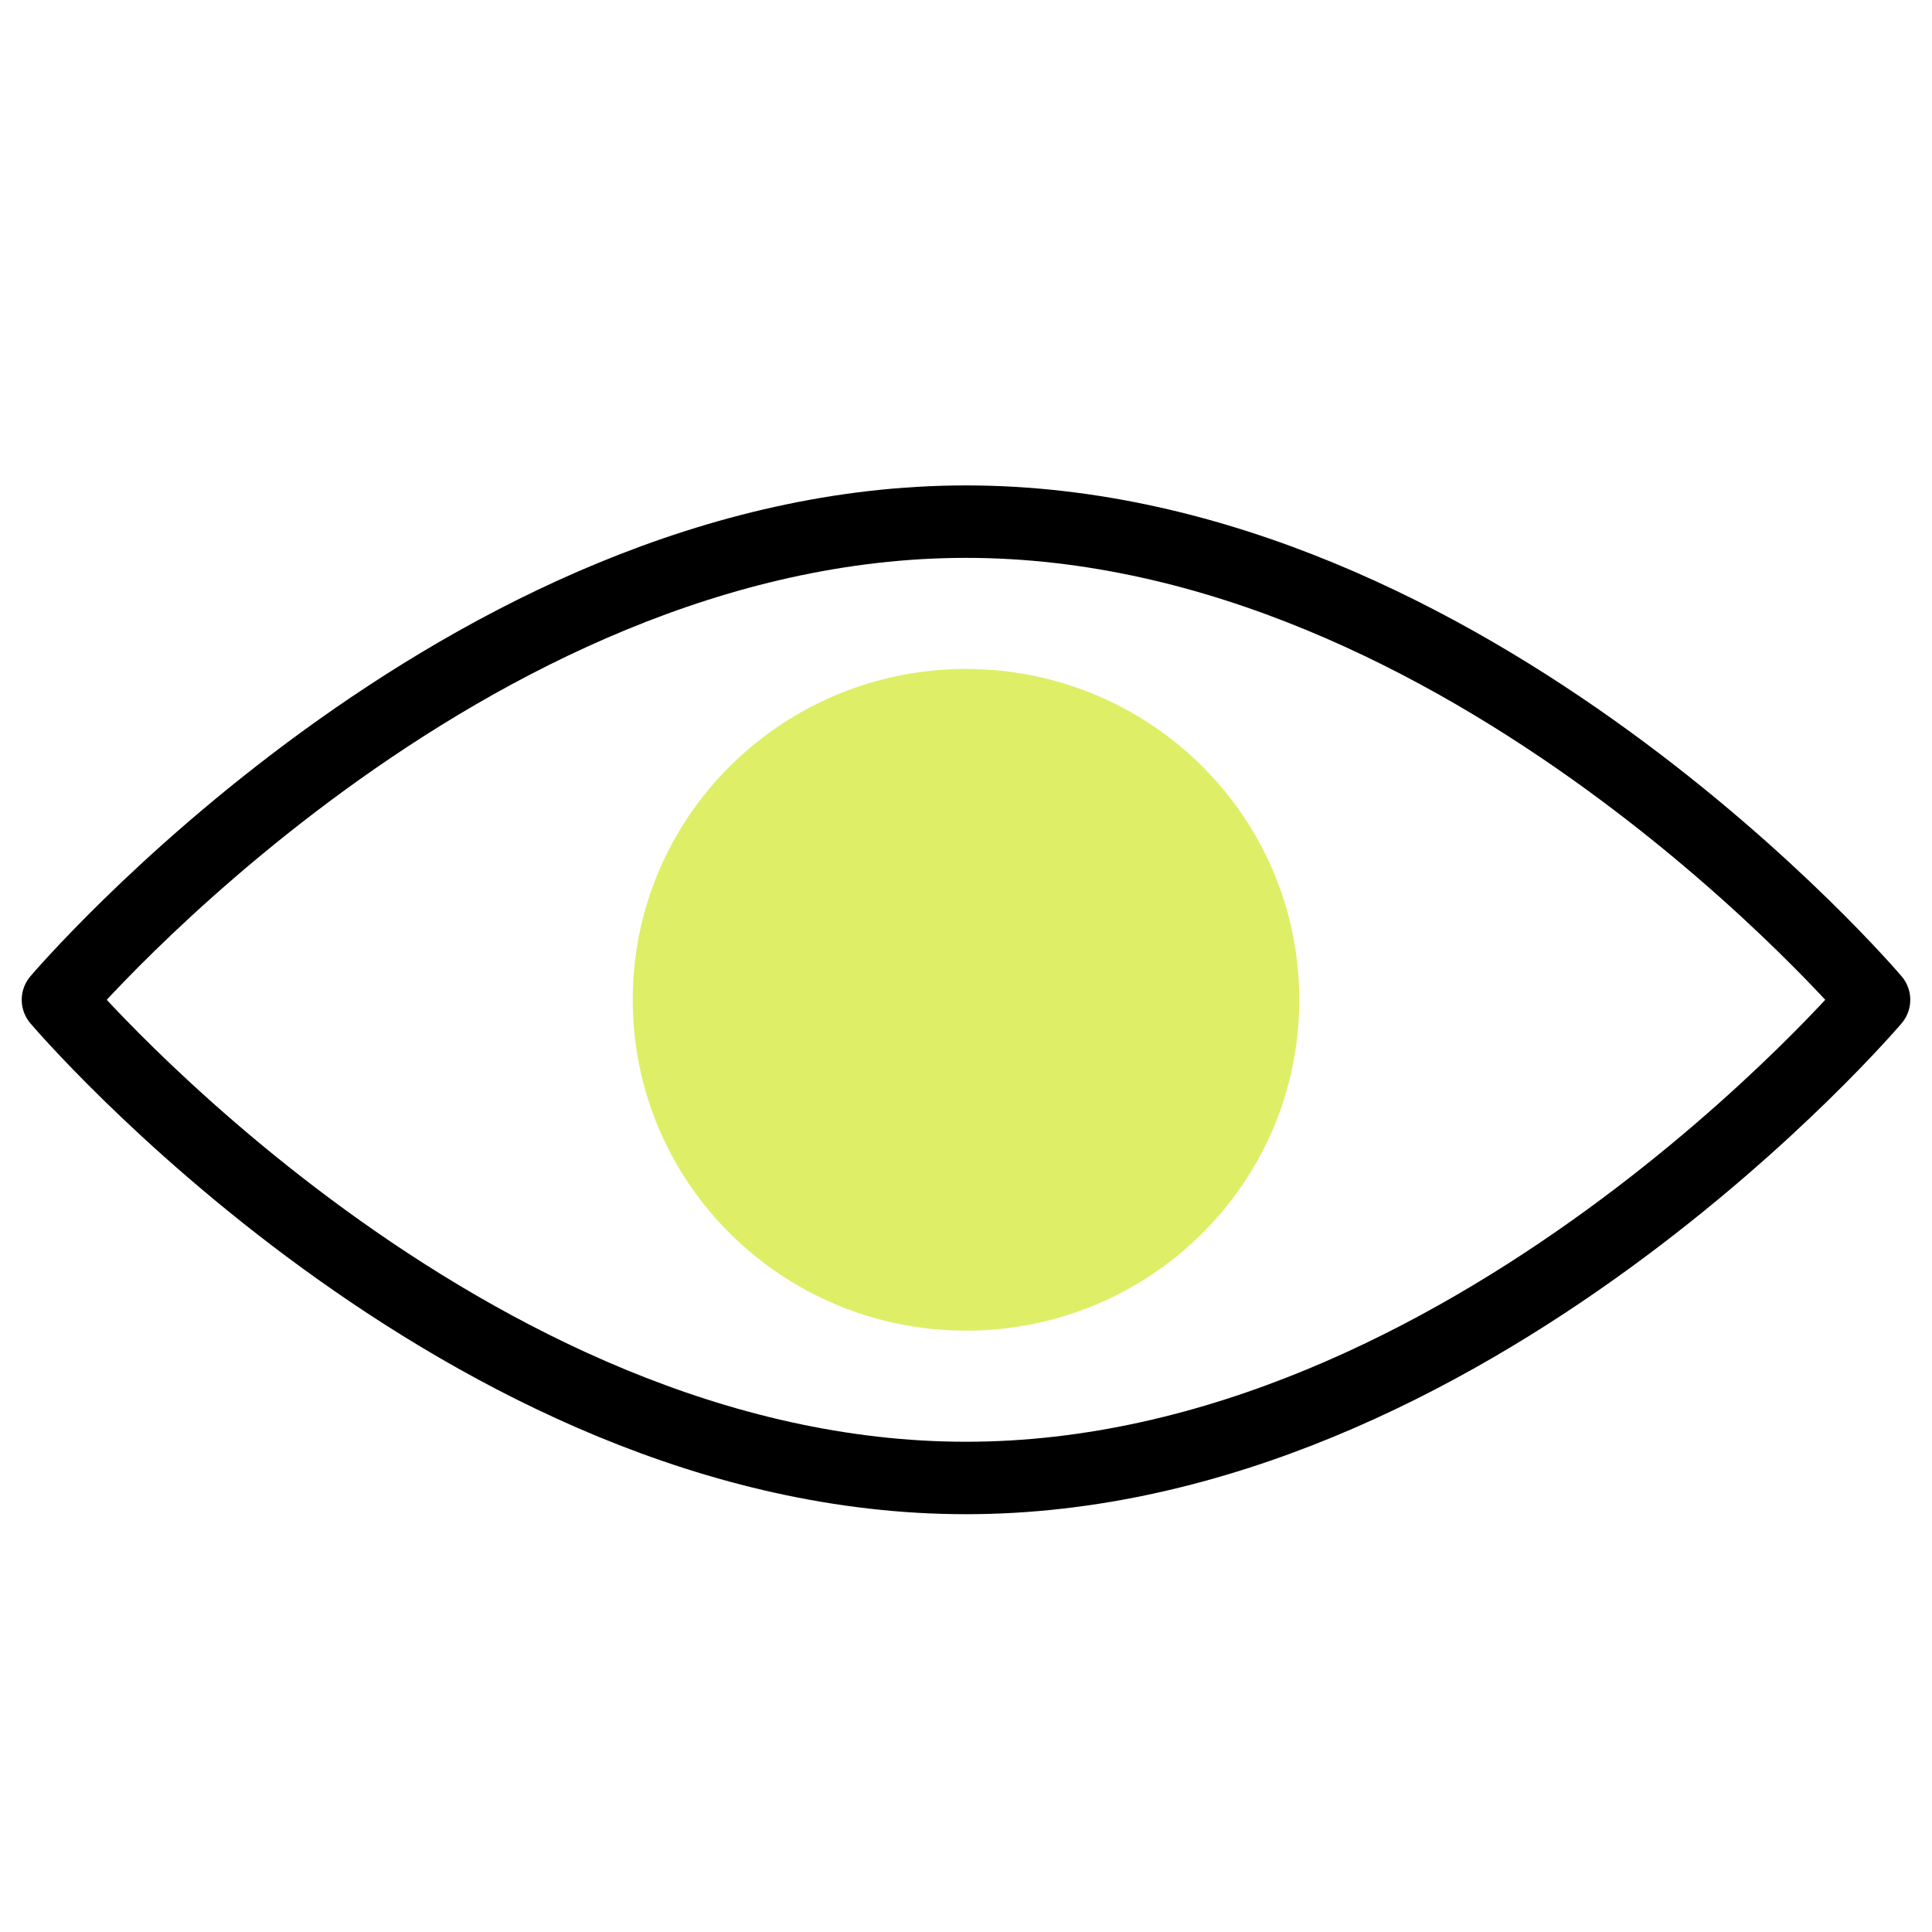 <?xml version="1.0" encoding="UTF-8"?> <svg xmlns="http://www.w3.org/2000/svg" xmlns:xlink="http://www.w3.org/1999/xlink" version="1.1" id="Layer_1" x="0px" y="0px" width="80px" height="80px" viewBox="0 0 80 80" style="enable-background:new 0 0 80 80;" xml:space="preserve"> <style type="text/css"> .st0{fill:none;} .st1{fill:none;stroke:#000000;stroke-width:3;stroke-linecap:round;stroke-linejoin:round;} .st2{fill:#DEEF67;} </style> <rect x="1.2" y="20.4" class="st0" width="77.5" height="41.9"></rect> <g> <path class="st1" d="M77.6,41.4c0,0-16.8-19.8-37.6-19.8S2.4,41.4,2.4,41.4S19.2,61.2,40,61.2S77.6,41.4,77.6,41.4z"></path> <path class="st2" d="M40,55.1c7.6,0,13.8-6.1,13.8-13.7S47.6,27.7,40,27.7c-7.6,0-13.8,6.1-13.8,13.7S32.4,55.1,40,55.1z"></path> </g> </svg> 